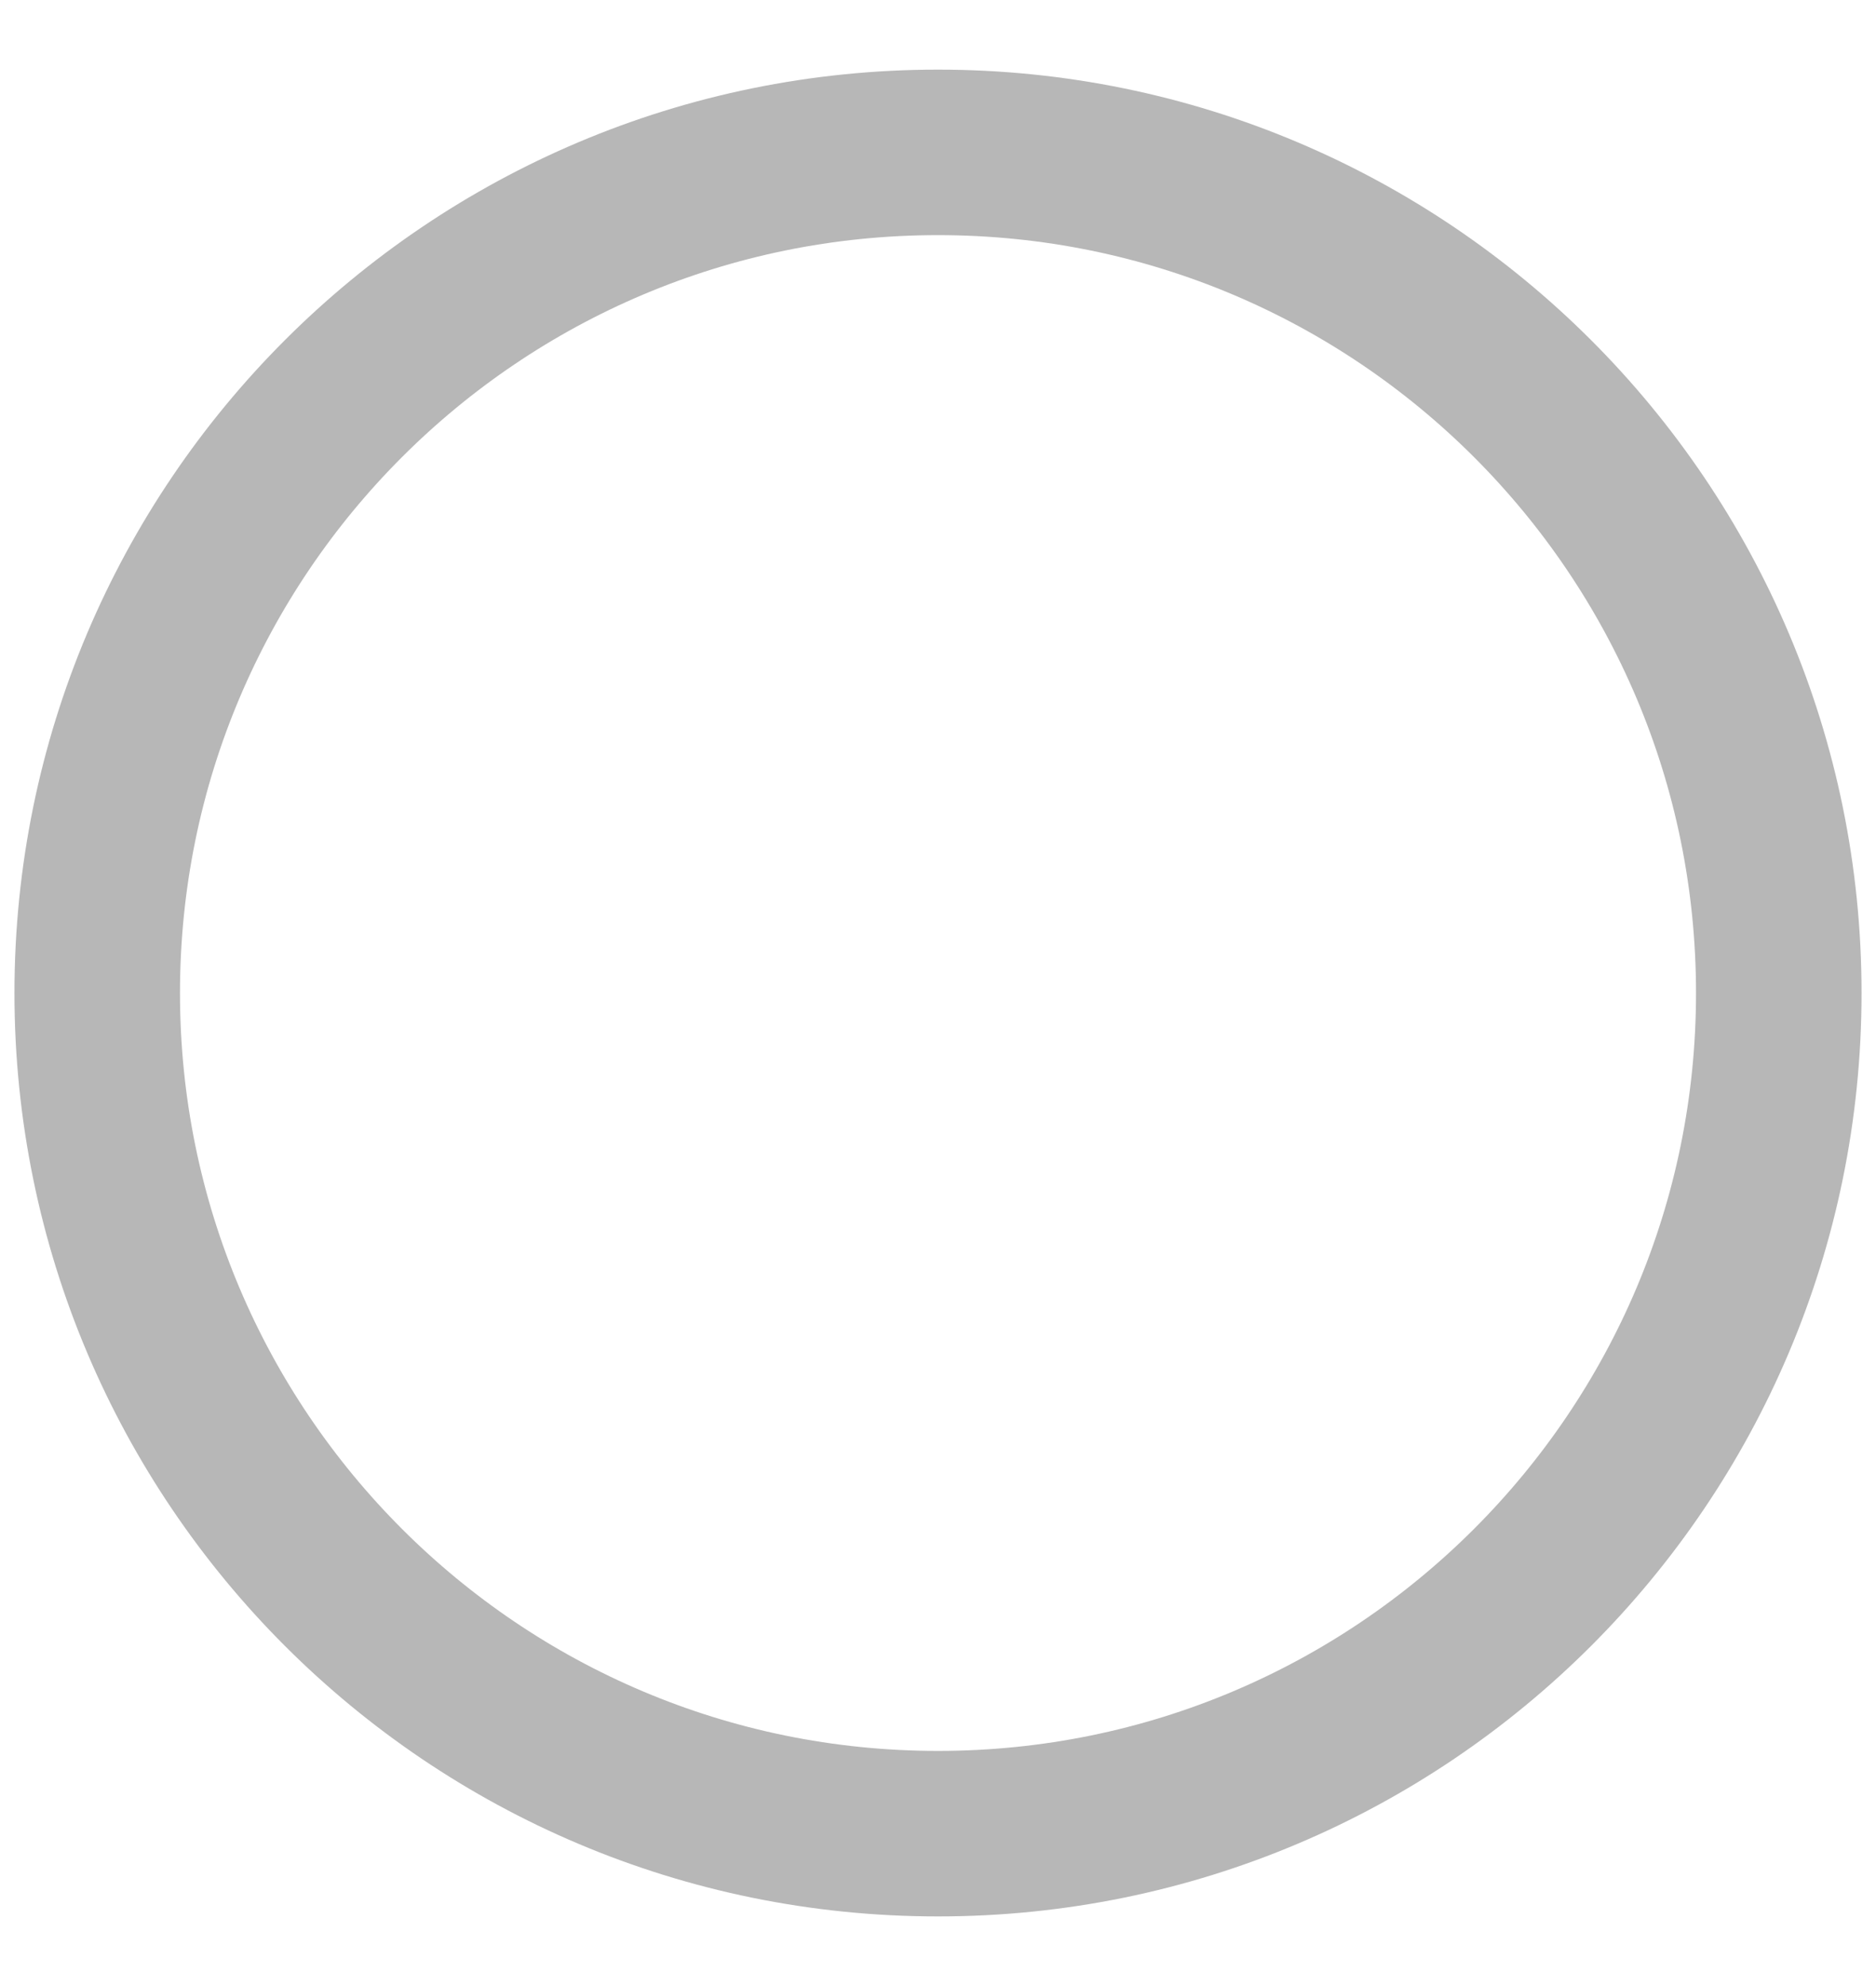 <svg width="17" height="18" viewBox="0 0 17 18" fill="none" xmlns="http://www.w3.org/2000/svg">
<path d="M8.5 16.619C12.708 16.619 16.119 13.208 16.119 9C16.119 4.792 12.708 1.381 8.5 1.381C4.292 1.381 0.881 4.792 0.881 9C0.881 13.208 4.292 16.619 8.5 16.619Z" stroke="#B7B7B7" stroke-width="1.5" stroke-linecap="round" stroke-linejoin="round"/>
</svg>
